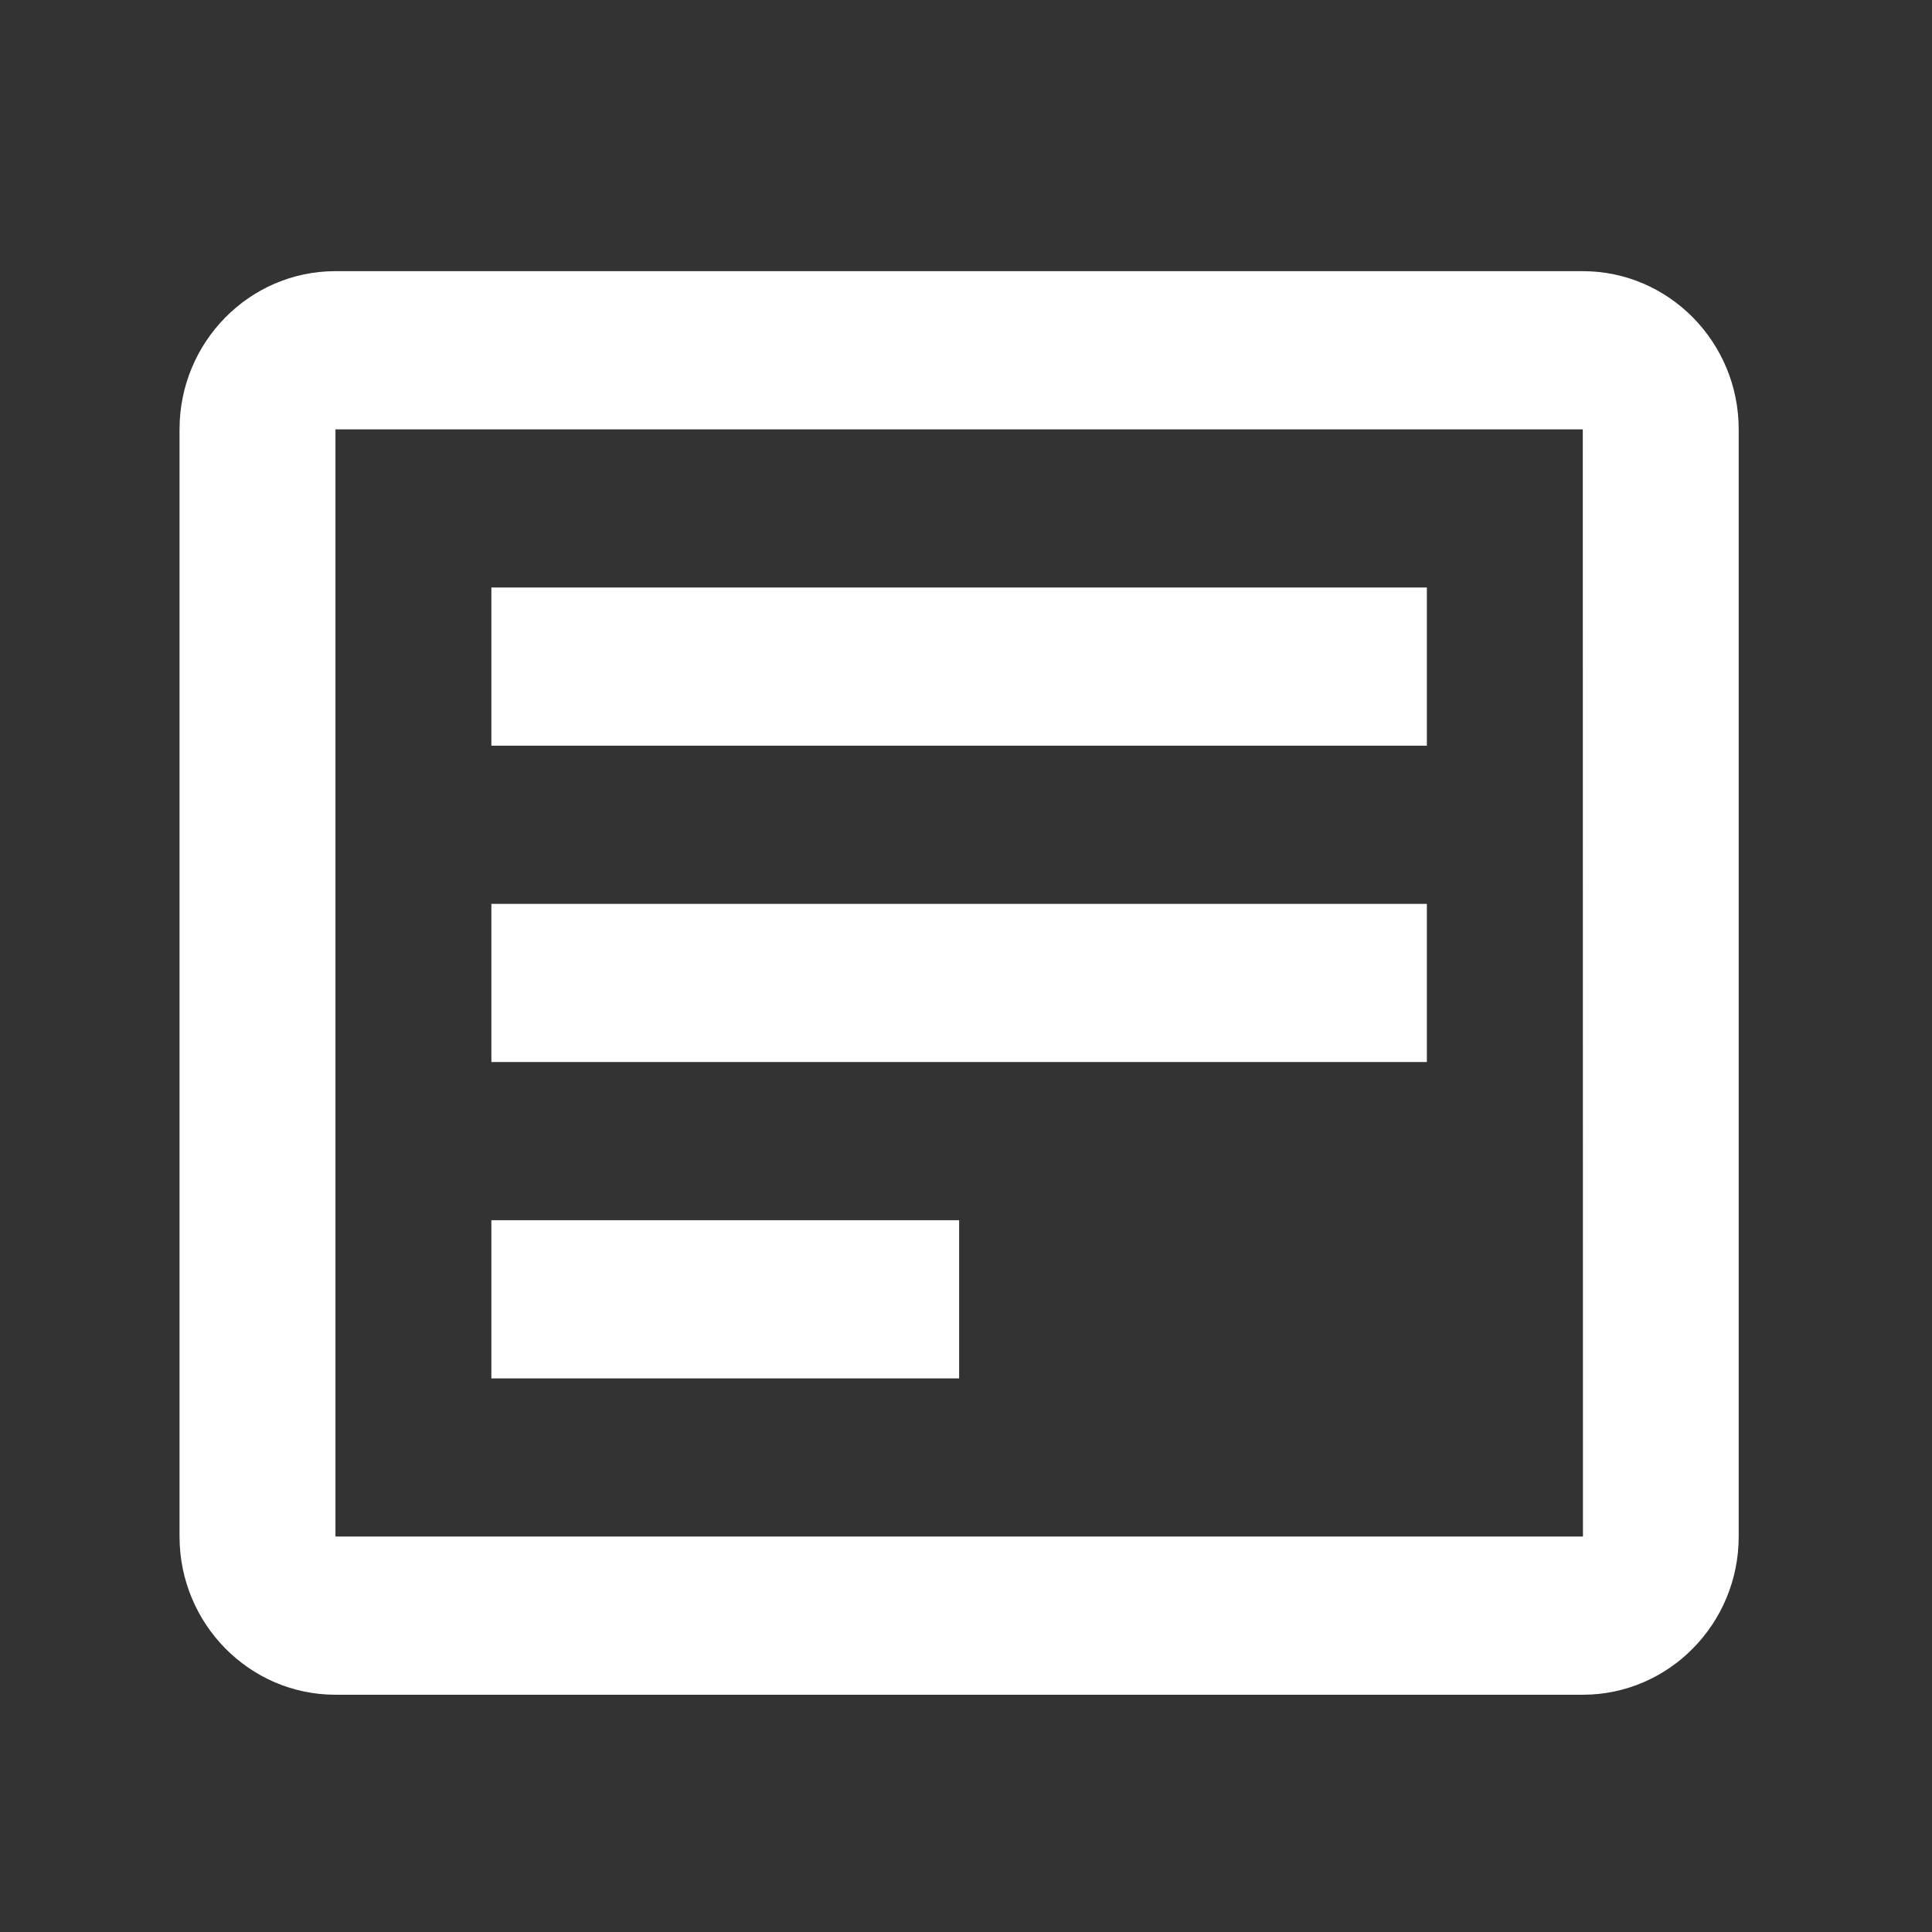 <svg width="57" height="57" viewBox="0 0 57 57" fill="none" xmlns="http://www.w3.org/2000/svg">
<rect x="0" y="0" width="57" height="57" fill="#333333" stroke="none"/>
<path d="M46.697 8H9.897C7.36 8 5.297 10.093 5.297 12.667V45.333C5.297 47.907 7.36 50 9.897 50H46.697C49.234 50 51.297 47.907 51.297 45.333V12.667C51.297 10.093 49.234 8 46.697 8ZM9.897 45.333V12.667H46.697L46.702 45.333H9.897Z" fill="white"/>
<path d="M14.497 17.333H42.097V22H14.497V17.333ZM14.497 26.667H42.097V31.333H14.497V26.667ZM14.497 36H28.297V40.667H14.497V36Z" fill="white"/>
</svg>
